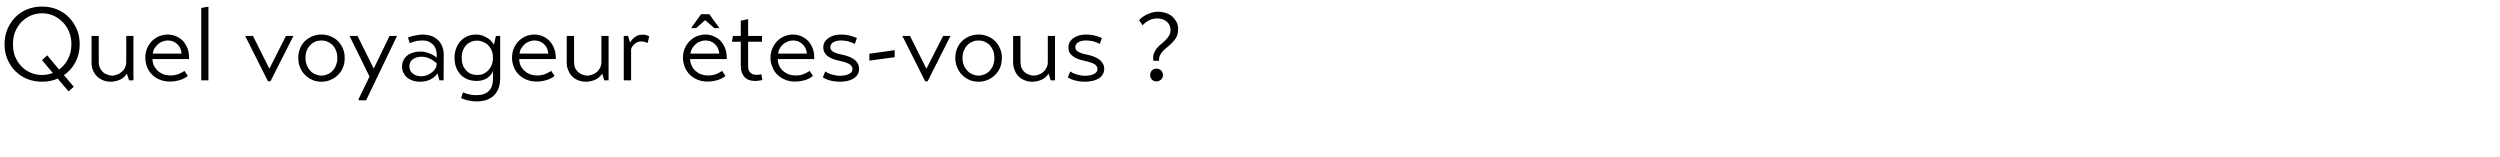 <?xml version="1.0" standalone="no"?><!DOCTYPE svg PUBLIC "-//W3C//DTD SVG 1.1//EN" "http://www.w3.org/Graphics/SVG/1.1/DTD/svg11.dtd"><svg xmlns="http://www.w3.org/2000/svg" version="1.1" width="1600px" height="100.6px" viewBox="0 0 1600 100.6"><desc>Quel voyageur tes-vous</desc><defs/><g id="Polygon148337"><path d="m2.9 28.3c0-3.4.6-6.6 1.8-9.5c1.2-2.9 2.9-5.5 5-7.7c2.2-2.2 4.7-3.9 7.6-5.1c3-1.2 6.2-1.8 9.6-1.8c3.5 0 6.6.6 9.6 1.8c2.9 1.2 5.5 2.9 7.6 5.1c2.2 2.2 3.8 4.8 5.1 7.7c1.2 2.9 1.8 6.1 1.8 9.5c0 4.2-.9 8-2.7 11.4c-1.8 3.5-4.3 6.3-7.4 8.4c-.05.01 6.3 7.4 6.3 7.4l-3.3 3l-7-8.2c-3.1 1.4-6.4 2-10 2c-3.4 0-6.6-.6-9.6-1.8c-2.9-1.2-5.4-2.9-7.6-5.1c-2.1-2.1-3.8-4.7-5-7.6c-1.2-2.9-1.8-6.1-1.8-9.5zm5.4 0c0 2.9.4 5.6 1.4 8c1 2.4 2.4 4.4 4 6.2c1.7 1.7 3.7 3.1 5.9 4c2.3 1 4.7 1.5 7.3 1.5c2.4 0 4.7-.5 6.9-1.3c-.01-.04-6.9-8.2-6.9-8.2l3.3-3.1s7.62 9.08 7.6 9.1c2.4-1.7 4.3-4 5.7-6.7c1.5-2.8 2.2-6 2.2-9.5c0-2.9-.5-5.6-1.5-8c-1-2.4-2.4-4.5-4.1-6.2c-1.7-1.7-3.7-3.1-5.9-4.1c-2.3-1-4.7-1.5-7.3-1.5c-2.6 0-5 .5-7.3 1.5c-2.2 1-4.2 2.4-5.9 4.1c-1.6 1.7-3 3.8-4 6.2c-1 2.4-1.4 5.1-1.4 8zm72.9 18.8c-1 1.7-2.5 3-4.4 3.9c-1.9.8-3.8 1.3-5.9 1.3c-1.8 0-3.4-.3-4.9-.9c-1.5-.6-2.8-1.4-3.9-2.5c-1.1-1.1-2-2.4-2.6-3.9c-.6-1.5-.9-3.2-.9-5c.01 0 0-17 0-17h4.6s.03 16.53 0 16.5c0 1.6.3 2.9.8 4c.5 1.1 1.2 2 2 2.7c.8.8 1.8 1.3 2.8 1.6c1 .4 2.1.6 3.1.6c.9 0 1.8-.2 2.8-.6c1.1-.3 2-.8 2.9-1.6c.9-.7 1.7-1.6 2.3-2.7c.6-1.1.9-2.4.9-4c-.02.03 0-16.5 0-16.5h4.6v28.4h-2.8s-1.35-4.28-1.4-4.3zm16.4-9.3c0 1.4.3 2.8.8 4c.6 1.3 1.4 2.4 2.4 3.4c1 .9 2.2 1.7 3.6 2.3c1.5.5 3.1.8 4.9.8c1.7 0 3.2-.3 4.7-.8c1.4-.6 2.8-1.3 4.1-2.1l2.1 3.2c-1.5 1.2-3.2 2.1-5.3 2.7c-2.1.6-4.1.9-6.1.9c-2.4 0-4.6-.4-6.5-1.2c-2-.8-3.7-1.9-5-3.3c-1.4-1.4-2.5-3-3.2-4.9C93.4 41 93 39 93 37c0-2.3.4-4.4 1.2-6.2c.8-1.8 1.9-3.4 3.2-4.7c1.4-1.3 2.9-2.3 4.6-3c1.8-.6 3.5-1 5.3-1c1.7 0 3.4.3 5.1 1c1.7.7 3.2 1.6 4.5 2.9c1.2 1.3 2.3 3 3.1 4.9c.7 2 1.1 4.3 1 6.9H97.6zm18.6-3.5c-.1-1.3-.4-2.5-.9-3.5c-.5-1.1-1.2-2-2-2.7c-.8-.7-1.8-1.3-2.8-1.7c-1-.3-2-.5-3.1-.5c-1.2 0-2.3.2-3.5.7c-1.1.4-2.1 1-2.9 1.8c-.9.8-1.6 1.7-2.2 2.7c-.6 1-.9 2.1-1 3.2h18.4zm17.2 17.1h-4.6V5.1l4.2-.8h.4v47.1zM187.8 23l-14.7 29h-1.6l-14.6-29h5l10.5 21L183 23h4.8zm17.9 29.3c-2.2 0-4.1-.4-5.9-1.2c-1.8-.8-3.4-1.9-4.7-3.3c-1.3-1.3-2.4-2.9-3.1-4.8c-.8-1.8-1.1-3.8-1.1-5.9c0-2.2.3-4.2 1.1-6c.7-1.9 1.8-3.4 3.1-4.8c1.4-1.3 3-2.3 4.8-3.1c1.8-.7 3.8-1.1 6-1.1c2.1 0 4 .4 5.8 1.2c1.8.7 3.4 1.8 4.7 3.1c1.3 1.4 2.4 3 3.1 4.8c.8 1.8 1.1 3.8 1.1 5.9c0 2.2-.3 4.2-1.1 6.1c-.7 1.8-1.8 3.4-3.1 4.7c-1.4 1.4-2.9 2.4-4.8 3.2c-1.8.8-3.8 1.2-5.9 1.2zm0-3.9c1.3 0 2.6-.3 3.8-.8c1.2-.5 2.3-1.2 3.2-2.2c1-1 1.8-2.1 2.3-3.6c.6-1.4.9-2.9.9-4.7c0-1.8-.3-3.4-.9-4.8c-.5-1.4-1.3-2.6-2.3-3.6c-1-.9-2-1.6-3.3-2.1c-1.2-.5-2.4-.7-3.7-.7c-1.3 0-2.6.2-3.8.7c-1.2.5-2.3 1.2-3.2 2.2c-1 .9-1.8 2.1-2.4 3.5c-.5 1.4-.8 3-.8 4.8c0 1.8.3 3.3.9 4.7c.6 1.5 1.3 2.6 2.3 3.6c.9 1 2 1.7 3.3 2.2c1.2.5 2.4.8 3.7.8zM254.1 23l-19.8 41.2h-4.4l-.5-.6l7.1-14.6l-12.8-26h5.1l10.4 20.9L249.3 23h4.8zm29.8 28.4h-2.7s-1.16-4.47-1.2-4.5c-1 1.6-2.5 2.9-4.4 3.9c-1.9 1-4.2 1.5-7 1.5c-1.8 0-3.3-.3-4.7-.8c-1.4-.5-2.6-1.2-3.5-2c-1-.9-1.7-1.9-2.3-3.1c-.5-1.1-.8-2.4-.8-3.7c0-1.5.3-2.8.9-4.1c.6-1.2 1.4-2.2 2.4-3c1-.9 2.3-1.5 3.7-1.9c1.4-.5 3-.7 4.7-.7c1.2 0 2.3.1 3.4.4c1.1.3 2.1.6 3 1c.9.4 1.8.8 2.5 1.3c.7.4 1.2.9 1.6 1.3v-2c0-1.2-.2-2.5-.6-3.6c-.4-1.1-1-2.1-1.8-2.9c-.8-.8-1.8-1.5-2.9-1.9c-1-.5-2.2-.7-3.6-.7c-2.1 0-3.8.2-5 .6c-1.3.4-2.4.7-3.3 1.1l-1.2-3.5c.4-.2 1-.4 1.7-.7c.8-.2 1.6-.4 2.5-.6c.9-.2 1.8-.4 2.8-.5c1-.1 1.9-.2 2.9-.2c1.9.1 3.7.4 5.4 1c1.6.7 2.9 1.6 4.1 2.7c1.1 1.2 2 2.5 2.6 4.1c.6 1.6.9 3.4.9 5.3l-.1 16.2zm-4.4-10.8c-.4-.4-1-.9-1.6-1.4c-.7-.5-1.5-1-2.3-1.4c-.8-.5-1.8-.8-2.7-1.1c-1-.3-2.1-.4-3.2-.4c-2.2 0-4 .6-5.5 1.6c-1.5 1.1-2.2 2.7-2.2 4.6c0 1 .2 1.9.6 2.7c.4.8 1 1.5 1.7 2c.7.5 1.5.9 2.4 1.2c.9.3 1.9.4 2.9.4c1.2 0 2.3-.2 3.5-.6c1.1-.4 2.2-1 3.1-1.7c.9-.7 1.7-1.5 2.3-2.4c.6-.9.9-1.9 1-3v-.5zm36 4.8c-.7 2-2.1 3.5-3.9 4.7c-1.9 1.1-4 1.7-6.5 1.7c-2.2 0-4.2-.4-6-1.1c-1.7-.7-3.2-1.7-4.4-3c-1.2-1.4-2.2-2.9-2.8-4.7c-.7-1.8-1-3.8-1-6c0-2.2.3-4.1 1-5.9c.7-1.9 1.6-3.4 2.8-4.8c1.2-1.3 2.7-2.3 4.4-3.1c1.7-.7 3.5-1.1 5.5-1.1c1.3 0 2.6.2 3.7.5c1.2.4 2.3.9 3.3 1.5c1 .6 1.9 1.2 2.6 2c.8.8 1.4 1.7 1.9 2.5c-.04.04 1.3-5.6 1.3-5.6h2.7v27.4c0 2.4-.4 4.5-1.1 6.3c-.7 1.7-1.7 3.2-3 4.5c-1.3 1.2-2.9 2.1-4.7 2.8c-1.9.6-4 .9-6.2.9c-2.2 0-4.1-.3-5.9-.7c-1.8-.5-3.2-1-4.1-1.4l1.2-3.7c.9.4 2.1.8 3.6 1.2c1.4.4 3.1.6 5.1.6c3.4 0 6.1-.9 7.9-2.7c1.8-1.8 2.6-4.5 2.6-7.8v-5zm-10 2.6c1.3 0 2.6-.2 3.8-.7c1.2-.6 2.3-1.3 3.2-2.3c.9-1 1.7-2.1 2.2-3.5c.5-1.3.8-2.9.8-4.5c0-1.8-.3-3.3-.8-4.6c-.6-1.4-1.3-2.5-2.3-3.5c-.9-.9-2-1.6-3.2-2.1c-1.2-.5-2.5-.8-3.8-.8c-1.3 0-2.6.2-3.8.7c-1.2.5-2.3 1.2-3.2 2.1c-.9 1-1.6 2.1-2.1 3.5c-.6 1.3-.8 2.9-.8 4.7c0 1.7.2 3.3.7 4.6c.5 1.4 1.3 2.6 2.2 3.5c.9 1 1.9 1.7 3.1 2.2c1.3.5 2.6.7 4 .7zm26.8-10.2c0 1.4.3 2.8.8 4c.6 1.3 1.4 2.4 2.4 3.4c1 .9 2.2 1.7 3.6 2.3c1.5.5 3.1.8 4.9.8c1.7 0 3.2-.3 4.7-.8c1.4-.6 2.8-1.3 4.1-2.1l2.1 3.2c-1.5 1.2-3.2 2.1-5.3 2.7c-2.1.6-4.1.9-6.1.9c-2.4 0-4.6-.4-6.5-1.2c-2-.8-3.7-1.9-5-3.3c-1.4-1.4-2.5-3-3.2-4.9c-.7-1.8-1.1-3.8-1.1-5.8c0-2.3.4-4.4 1.2-6.2c.8-1.8 1.9-3.4 3.2-4.7c1.4-1.3 2.9-2.3 4.6-3c1.7-.6 3.5-1 5.3-1c1.7 0 3.4.3 5.1 1c1.7.7 3.1 1.6 4.4 2.9c1.3 1.3 2.4 3 3.1 4.9c.8 2 1.2 4.3 1.1 6.9h-23.4zm18.6-3.5c-.1-1.3-.4-2.5-.9-3.5c-.5-1.1-1.2-2-2-2.7c-.8-.7-1.8-1.3-2.8-1.7c-1-.3-2-.5-3.1-.5c-1.2 0-2.3.2-3.5.7c-1.1.4-2.1 1-2.9 1.8c-.9.8-1.6 1.7-2.2 2.7c-.6 1-.9 2.1-1 3.2h18.4zm34.5 12.8c-1.1 1.7-2.6 3-4.4 3.9c-1.9.8-3.9 1.3-6 1.3c-1.8 0-3.4-.3-4.9-.9c-1.5-.6-2.8-1.4-3.9-2.5c-1.1-1.1-1.9-2.4-2.5-3.9c-.7-1.5-1-3.2-1-5c.03 0 0-17 0-17h4.7s-.05 16.53 0 16.5c0 1.6.2 2.9.7 4c.5 1.1 1.2 2 2 2.7c.9.8 1.8 1.3 2.8 1.6c1.1.4 2.1.6 3.1.6c.9 0 1.8-.2 2.9-.6c1-.3 2-.8 2.9-1.6c.9-.7 1.6-1.6 2.2-2.7c.6-1.1.9-2.4.9-4V23h4.6v28.4h-2.8s-1.33-4.28-1.3-4.3zM399.2 23h2.7s1.36 4.32 1.4 4.3c.2-.5.6-1.1 1.1-1.8c.5-.6 1-1.1 1.7-1.6c.7-.5 1.5-1 2.3-1.3c.8-.3 1.7-.4 2.6-.4c1.2 0 2.1.1 2.8.3c.6.3 1.2.5 1.7.8c-.2.7-.3 1.4-.5 2c-.1.7-.3 1.4-.5 2l-.3.2c-.5-.3-1-.5-1.6-.7c-.6-.2-1.4-.3-2.4-.3c-1.1 0-2.3.4-3.5 1.2c-1.2.8-2.2 2-2.8 3.7c-.05.02 0 20 0 20h-4.7V23zm42.5 14.8c0 1.4.3 2.8.9 4c.5 1.3 1.3 2.4 2.3 3.4c1 .9 2.2 1.7 3.7 2.3c1.4.5 3 .8 4.8.8c1.7 0 3.3-.3 4.7-.8c1.5-.6 2.8-1.3 4.1-2.1l2.1 3.2c-1.4 1.2-3.2 2.1-5.3 2.7c-2 .6-4.1.9-6.1.9c-2.4 0-4.6-.4-6.5-1.2c-2-.8-3.6-1.9-5-3.3c-1.4-1.4-2.4-3-3.2-4.9c-.7-1.8-1.1-3.8-1.1-5.8c0-2.3.4-4.4 1.2-6.2c.8-1.8 1.9-3.4 3.3-4.7c1.3-1.3 2.8-2.3 4.6-3c1.7-.6 3.4-1 5.2-1c1.8 0 3.4.3 5.1 1c1.7.7 3.2 1.6 4.5 2.9c1.3 1.3 2.3 3 3.1 4.9c.7 2 1.1 4.3 1 6.9h-23.4zm18.6-3.5c0-1.3-.4-2.5-.9-3.5c-.5-1.1-1.2-2-2-2.7c-.8-.7-1.7-1.3-2.7-1.7c-1.1-.3-2.1-.5-3.2-.5c-1.2 0-2.3.2-3.4.7c-1.2.4-2.2 1-3 1.8c-.9.8-1.6 1.7-2.2 2.7c-.5 1-.9 2.1-1 3.2h18.4zM454 9.1c1.1 1.5 2.2 3 3.2 4.5c1.1 1.4 2.2 2.9 3.2 4.4h-3.2c-1-.9-2-1.7-2.9-2.5c-1-.8-2-1.7-3-2.6c.01.04-5.8 5.1-5.8 5.1c0 0-3.24.02-3.2 0c1-1.5 2.1-3 3.1-4.4l3.3-4.5h5.3s.01.01 0 0zm24.8 17.6s-.04 15.54 0 15.5c0 1.1.1 2.1.4 2.8c.3.7.7 1.3 1.3 1.7c.5.5 1.1.8 1.8 1c.6.1 1.3.2 2 .2c1 0 2-.1 3-.4l.6 3.7c-.7.2-1.5.3-2.3.4c-.9.2-1.7.2-2.5.2c-2.9 0-5.2-.9-6.7-2.6c-1.5-1.7-2.3-4.1-2.3-7c.04.04 0-15.5 0-15.5h-5.6v-.4l.6-3.3h5s.04-9.8 0-9.8c.8-.1 1.4-.3 2.1-.4c.7-.1 1.4-.3 2.2-.5c-.04.04.4 0 .4 0V23h8.9v3.7h-8.9zm19 11.1c0 1.4.2 2.8.8 4c.5 1.3 1.3 2.4 2.3 3.4c1 .9 2.3 1.7 3.7 2.3c1.4.5 3 .8 4.9.8c1.6 0 3.2-.3 4.6-.8c1.5-.6 2.9-1.3 4.1-2.1l2.1 3.2c-1.4 1.2-3.2 2.1-5.2 2.7c-2.1.6-4.2.9-6.2.9c-2.4 0-4.5-.4-6.5-1.2c-1.9-.8-3.6-1.9-5-3.3c-1.4-1.4-2.4-3-3.1-4.9c-.8-1.8-1.2-3.8-1.2-5.8c0-2.3.5-4.4 1.3-6.2c.8-1.8 1.9-3.4 3.2-4.7c1.3-1.3 2.9-2.3 4.6-3c1.7-.6 3.5-1 5.3-1c1.7 0 3.4.3 5.1 1c1.6.7 3.1 1.6 4.4 2.9c1.3 1.3 2.3 3 3.1 4.9c.8 2 1.1 4.3 1 6.9h-23.3zm18.6-3.5c-.1-1.3-.4-2.5-.9-3.5c-.6-1.1-1.2-2-2.1-2.7c-.8-.7-1.7-1.3-2.7-1.7c-1-.3-2.1-.5-3.1-.5c-1.2 0-2.4.2-3.5.7c-1.1.4-2.1 1-3 1.8c-.8.8-1.6 1.7-2.1 2.7c-.6 1-.9 2.1-1 3.2h18.4zm30.7-6.2c-1.4-.7-2.9-1.3-4.4-1.7c-1.6-.3-3-.5-4.4-.5c-.7 0-1.5 0-2.3.2c-.8.1-1.5.3-2.2.7c-.7.3-1.3.7-1.7 1.3c-.5.6-.7 1.3-.7 2.1c0 .8.2 1.4.6 1.9c.5.5 1 .9 1.7 1.3c.7.3 1.5.6 2.3.9l2.6.6c1.5.3 2.9.7 4.3 1.2c1.4.5 2.6 1.1 3.6 1.8c1 .7 1.8 1.6 2.4 2.6c.6 1 .9 2.2.9 3.6c0 1.4-.3 2.7-1 3.7c-.7 1.1-1.6 1.9-2.7 2.6c-1.1.6-2.4 1.1-3.8 1.4c-1.5.3-3 .5-4.5.5c-2.4 0-4.6-.3-6.5-.8c-2-.5-3.5-1.2-4.7-2l1.6-3.8c1 .8 2.4 1.4 4.2 2c1.8.5 3.6.8 5.4.8c.7 0 1.5-.1 2.4-.2c.9-.1 1.8-.4 2.6-.7c.8-.3 1.4-.8 2-1.3c.5-.6.8-1.3.8-2.2c0-.8-.3-1.4-.7-1.9c-.4-.6-1-1-1.7-1.4c-.7-.4-1.6-.7-2.5-1c-1-.3-2-.5-3.1-.8c-1.6-.3-3.1-.8-4.4-1.2c-1.3-.5-2.4-1.1-3.4-1.8c-.9-.7-1.6-1.5-2.1-2.4c-.5-.9-.8-2-.8-3.3c0-1.4.4-2.6 1-3.6c.6-1 1.5-1.8 2.5-2.5c1.1-.7 2.3-1.2 3.6-1.6c1.4-.3 2.8-.5 4.2-.5c2.1 0 3.9.2 5.7.7c1.8.5 3.3 1 4.5 1.5l-1.3 3.8zm9.3 10.7v-4.4l16.2-2.3v4.5l-16.2 2.2zM608.3 23l-14.6 29h-1.6l-14.6-29h4.9l10.5 21l10.7-21h4.7zm17.9 29.3c-2.1 0-4.1-.4-5.9-1.2c-1.8-.8-3.3-1.9-4.7-3.3c-1.3-1.3-2.3-2.9-3.1-4.8c-.7-1.8-1.1-3.8-1.1-5.9c0-2.2.4-4.2 1.1-6c.8-1.9 1.8-3.4 3.2-4.8c1.3-1.3 2.9-2.3 4.7-3.1c1.9-.7 3.8-1.1 6-1.1c2.1 0 4.1.4 5.9 1.2c1.8.7 3.3 1.8 4.7 3.1c1.3 1.4 2.3 3 3.1 4.8c.7 1.8 1.1 3.8 1.1 5.9c0 2.2-.4 4.2-1.1 6.1c-.8 1.8-1.8 3.4-3.2 4.7c-1.3 1.4-2.9 2.4-4.7 3.2c-1.8.8-3.8 1.2-6 1.2zm.1-3.9c1.3 0 2.6-.3 3.8-.8c1.2-.5 2.3-1.2 3.2-2.2c.9-1 1.7-2.1 2.3-3.6c.5-1.4.8-2.9.8-4.7c0-1.8-.3-3.4-.8-4.8c-.6-1.4-1.4-2.6-2.3-3.6c-1-.9-2.1-1.6-3.3-2.1c-1.2-.5-2.5-.7-3.7-.7c-1.3 0-2.6.2-3.8.7c-1.2.5-2.3 1.2-3.3 2.2c-1 .9-1.7 2.1-2.3 3.5c-.6 1.4-.9 3-.9 4.8c0 1.8.3 3.3.9 4.7c.6 1.5 1.4 2.6 2.3 3.6c1 1 2.1 1.7 3.3 2.2c1.2.5 2.5.8 3.8.8zm44.8-1.3c-1.1 1.7-2.5 3-4.4 3.9c-1.9.8-3.9 1.3-6 1.3c-1.7 0-3.4-.3-4.9-.9c-1.5-.6-2.8-1.4-3.9-2.5c-1.1-1.1-1.9-2.4-2.5-3.9c-.6-1.5-1-3.2-1-5c.05 0 0-17 0-17h4.7s-.03 16.53 0 16.5c0 1.6.2 2.9.7 4c.5 1.1 1.2 2 2 2.7c.9.8 1.8 1.3 2.8 1.6c1.1.4 2.1.6 3.1.6c.9 0 1.8-.2 2.9-.6c1-.3 2-.8 2.9-1.6c.9-.7 1.6-1.6 2.2-2.7c.6-1.1.9-2.4.9-4c.02.03 0-16.5 0-16.5h4.6v28.4h-2.8s-1.32-4.28-1.3-4.3zm32.8-19c-1.4-.7-2.9-1.3-4.4-1.7c-1.6-.3-3-.5-4.4-.5c-.7 0-1.5 0-2.3.2c-.8.1-1.5.3-2.2.7c-.7.3-1.3.7-1.7 1.3c-.5.6-.7 1.3-.7 2.1c0 .8.2 1.4.6 1.9c.5.5 1 .9 1.7 1.3c.7.3 1.5.6 2.3.9l2.6.6c1.5.3 2.9.7 4.3 1.2c1.4.5 2.6 1.1 3.6 1.8c1 .7 1.8 1.6 2.4 2.6c.7 1 1 2.2 1 3.6c0 1.4-.4 2.7-1.1 3.7c-.6 1.1-1.5 1.9-2.7 2.6c-1.1.6-2.4 1.1-3.8 1.4c-1.5.3-3 .5-4.5.5c-2.4 0-4.6-.3-6.5-.8c-2-.5-3.5-1.2-4.7-2l1.6-3.8c1 .8 2.4 1.4 4.2 2c1.8.5 3.6.8 5.4.8c.7 0 1.6-.1 2.5-.2c.9-.1 1.7-.4 2.5-.7c.8-.3 1.4-.8 2-1.3c.5-.6.8-1.3.8-2.2c0-.8-.2-1.4-.7-1.9c-.4-.6-.9-1-1.7-1.4c-.7-.4-1.5-.7-2.5-1c-1-.3-2-.5-3.1-.8c-1.6-.3-3.1-.8-4.4-1.2c-1.3-.5-2.4-1.1-3.3-1.8c-1-.7-1.7-1.5-2.2-2.4c-.5-.9-.7-2-.7-3.3c0-1.4.3-2.6.9-3.6c.7-1 1.5-1.8 2.6-2.5c1-.7 2.2-1.2 3.6-1.6c1.3-.3 2.7-.5 4.1-.5c2.1 0 4 .2 5.7.7c1.8.5 3.3 1 4.5 1.5l-1.3 3.8zm34.3 10.8c-.3-1.7-.2-3.2.2-4.4c.4-1.3 1-2.4 1.8-3.4c.8-1 1.8-2 2.8-2.8c1-.8 2-1.7 2.9-2.6c.9-.9 1.7-1.9 2.3-2.9c.6-1 .9-2.2.9-3.6c0-1.4-.3-2.5-.8-3.4c-.5-1-1.2-1.7-2-2.3c-.8-.6-1.7-1-2.7-1.3c-1-.3-2-.4-3-.4c-1.9 0-3.7.4-5.3 1.3c-1.6.8-2.9 1.8-4 3.1l-2.3-3.3c.4-.4.9-1 1.7-1.6c.8-.6 1.7-1.2 2.8-1.8c1.1-.6 2.3-1 3.6-1.4c1.2-.4 2.6-.6 4.1-.6c1.7 0 3.4.3 5 .8c1.5.5 2.9 1.3 4.1 2.3c1.1 1 2 2.2 2.7 3.5c.7 1.4 1 2.9 1 4.6c0 1.8-.3 3.3-.9 4.6c-.6 1.3-1.4 2.4-2.4 3.5c-.9 1-1.9 1.9-3 2.8c-1 .9-2 1.7-3 2.6c-.9.9-1.6 1.9-2.2 3c-.6 1.1-.8 2.3-.7 3.7h-3.6zm-2.1 9.1c0-1.1.4-2.1 1.1-2.9c.8-.8 1.8-1.2 2.9-1.2c1.2 0 2.1.4 3 1.2c.8.8 1.2 1.8 1.2 2.9c0 1.2-.4 2.1-1.2 2.9c-.9.8-1.8 1.2-3 1.2c-1.1 0-2.1-.4-2.9-1.2c-.7-.8-1.1-1.7-1.1-2.9z" stroke="none" fill="#000"/></g></svg>